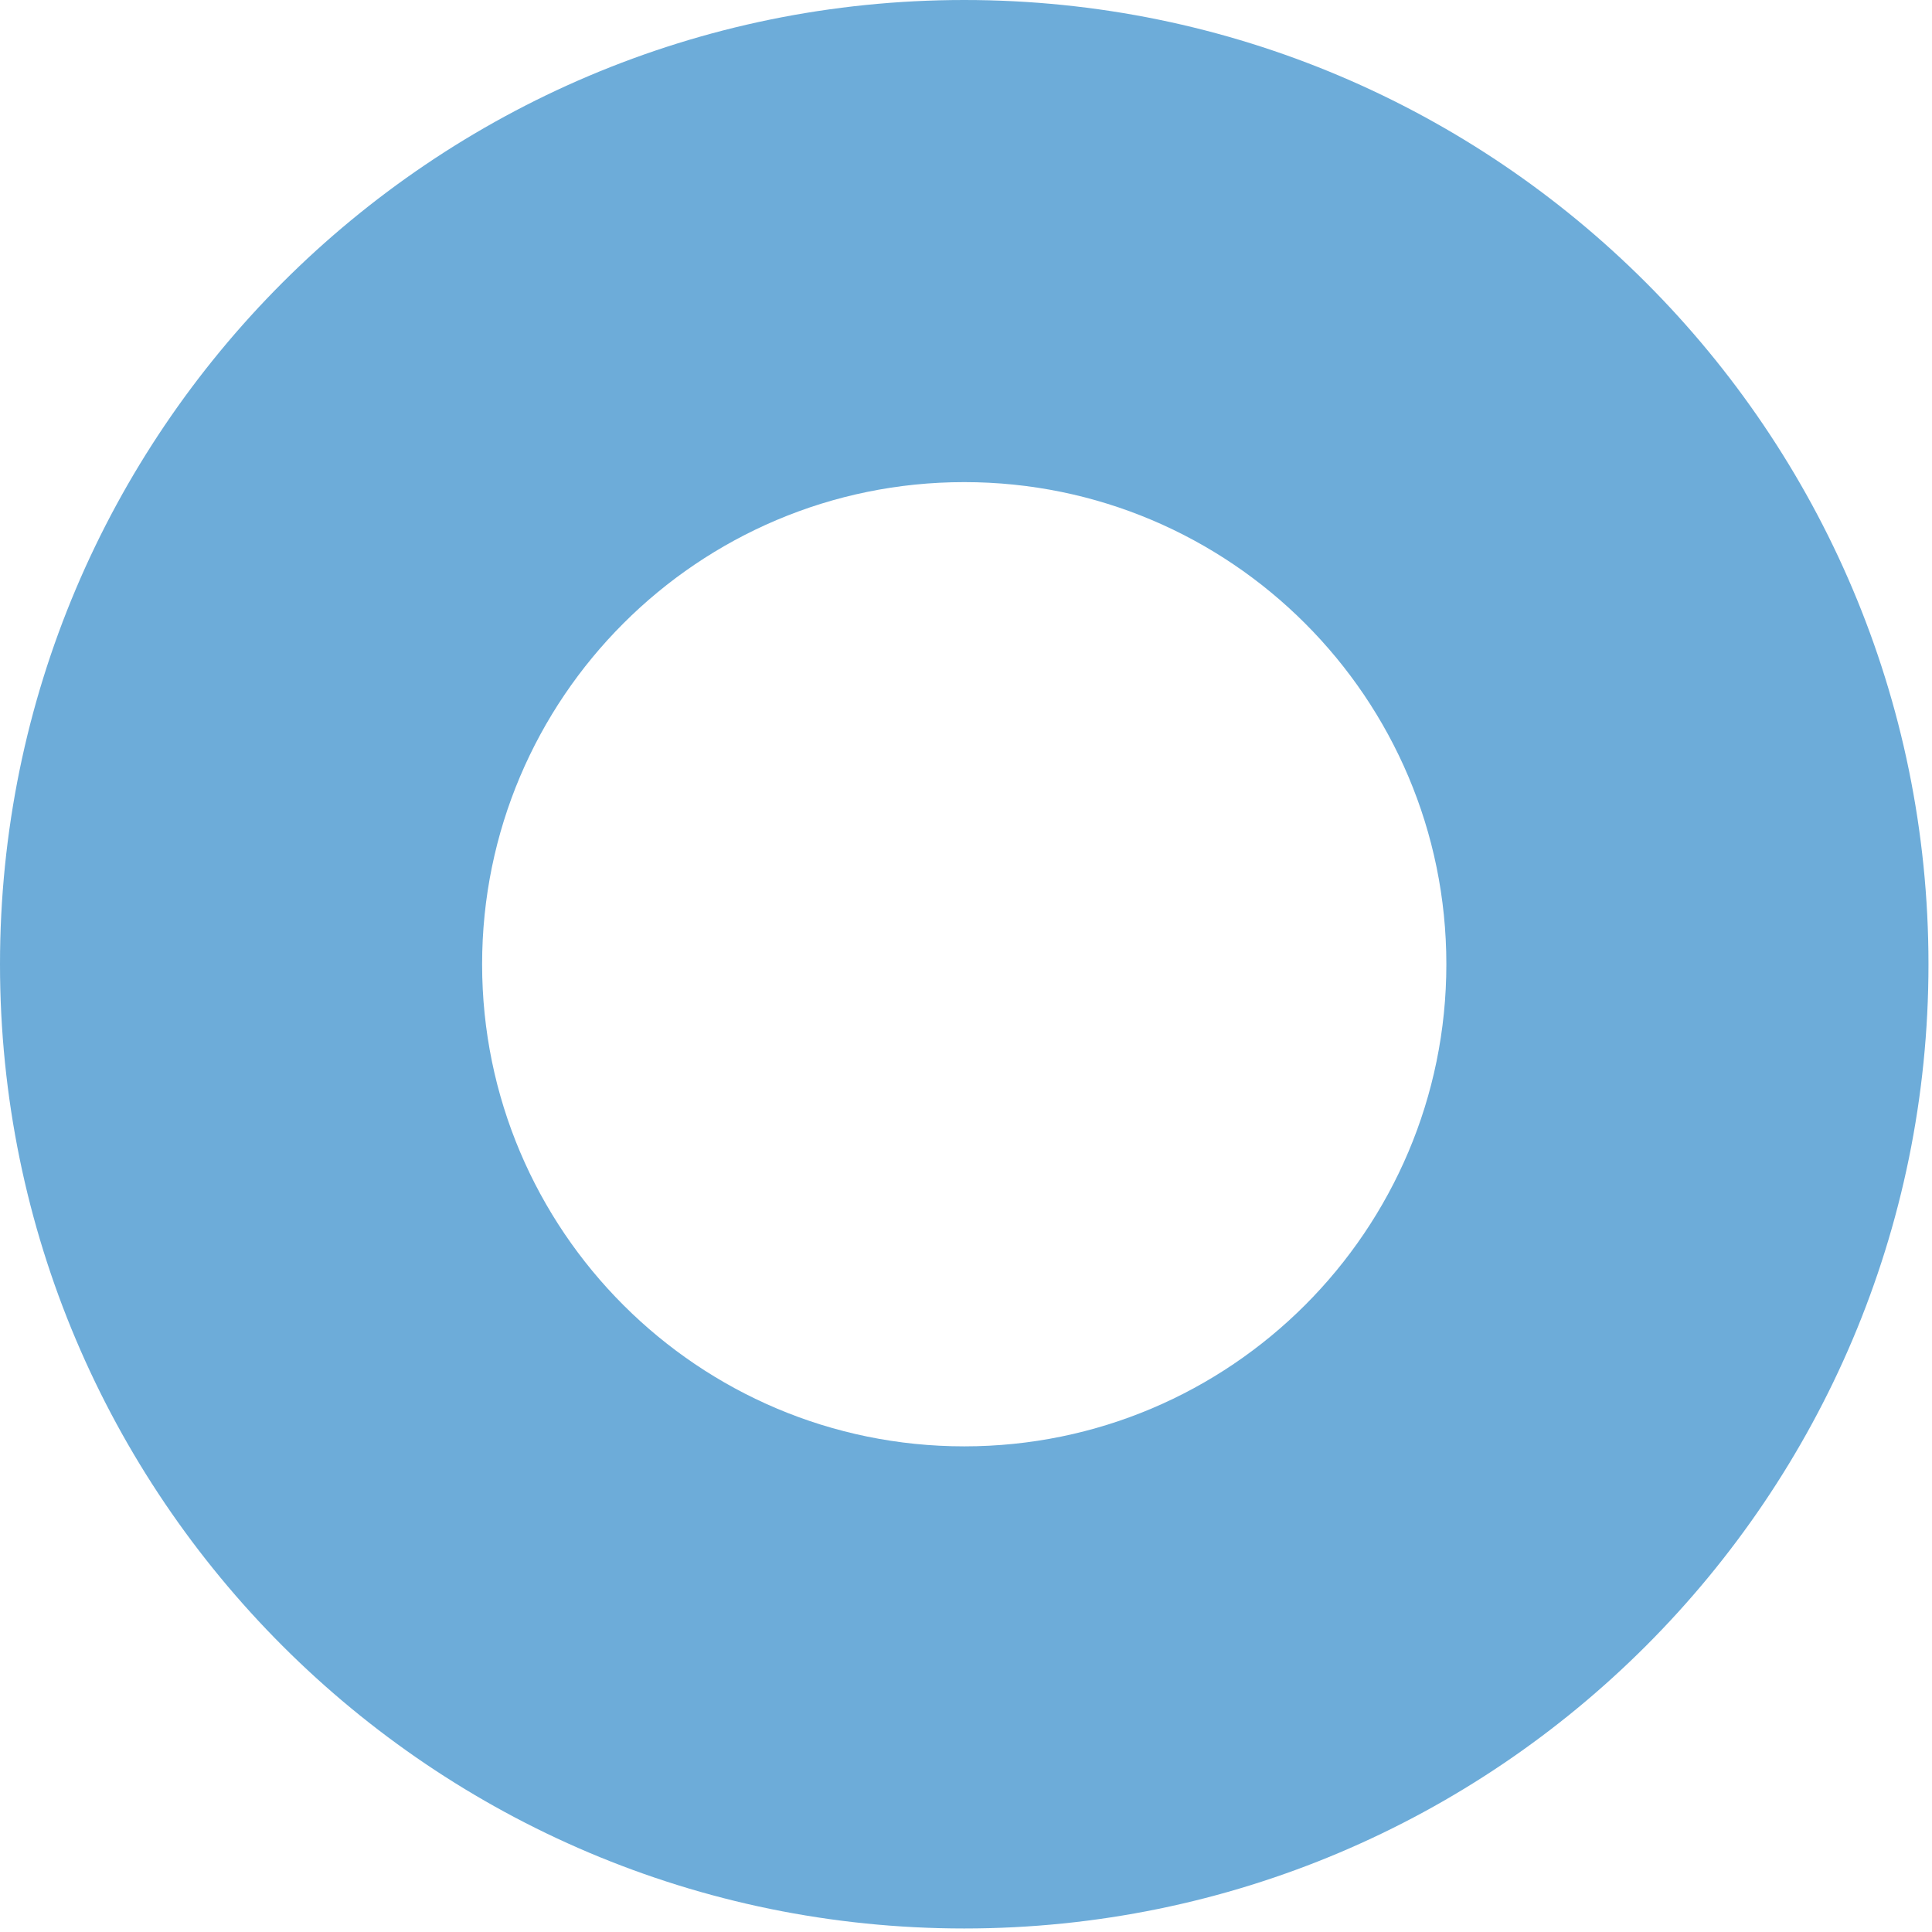 <?xml version="1.0" encoding="UTF-8" standalone="no"?><!DOCTYPE svg PUBLIC "-//W3C//DTD SVG 1.1//EN" "http://www.w3.org/Graphics/SVG/1.1/DTD/svg11.dtd"><svg width="100%" height="100%" viewBox="0 0 197 197" version="1.1" xmlns="http://www.w3.org/2000/svg" xmlns:xlink="http://www.w3.org/1999/xlink" xml:space="preserve" xmlns:serif="http://www.serif.com/" style="fill-rule:evenodd;clip-rule:evenodd;stroke-linejoin:round;stroke-miterlimit:2;"><path d="M98.32,0c54.265,0 98.321,44.056 98.321,98.32c-0,54.265 -44.056,98.321 -98.321,98.321c-54.264,-0 -98.32,-44.056 -98.32,-98.321c-0,-54.264 44.056,-98.32 98.32,-98.32Zm0,49.16c27.132,0 49.16,22.028 49.16,49.16c0,27.132 -22.028,49.16 -49.16,49.16c-27.132,0 -49.16,-22.028 -49.16,-49.16c0,-27.132 22.028,-49.16 49.16,-49.16Z" style="fill:#5da3d5;fill-opacity:0.9;"/></svg>